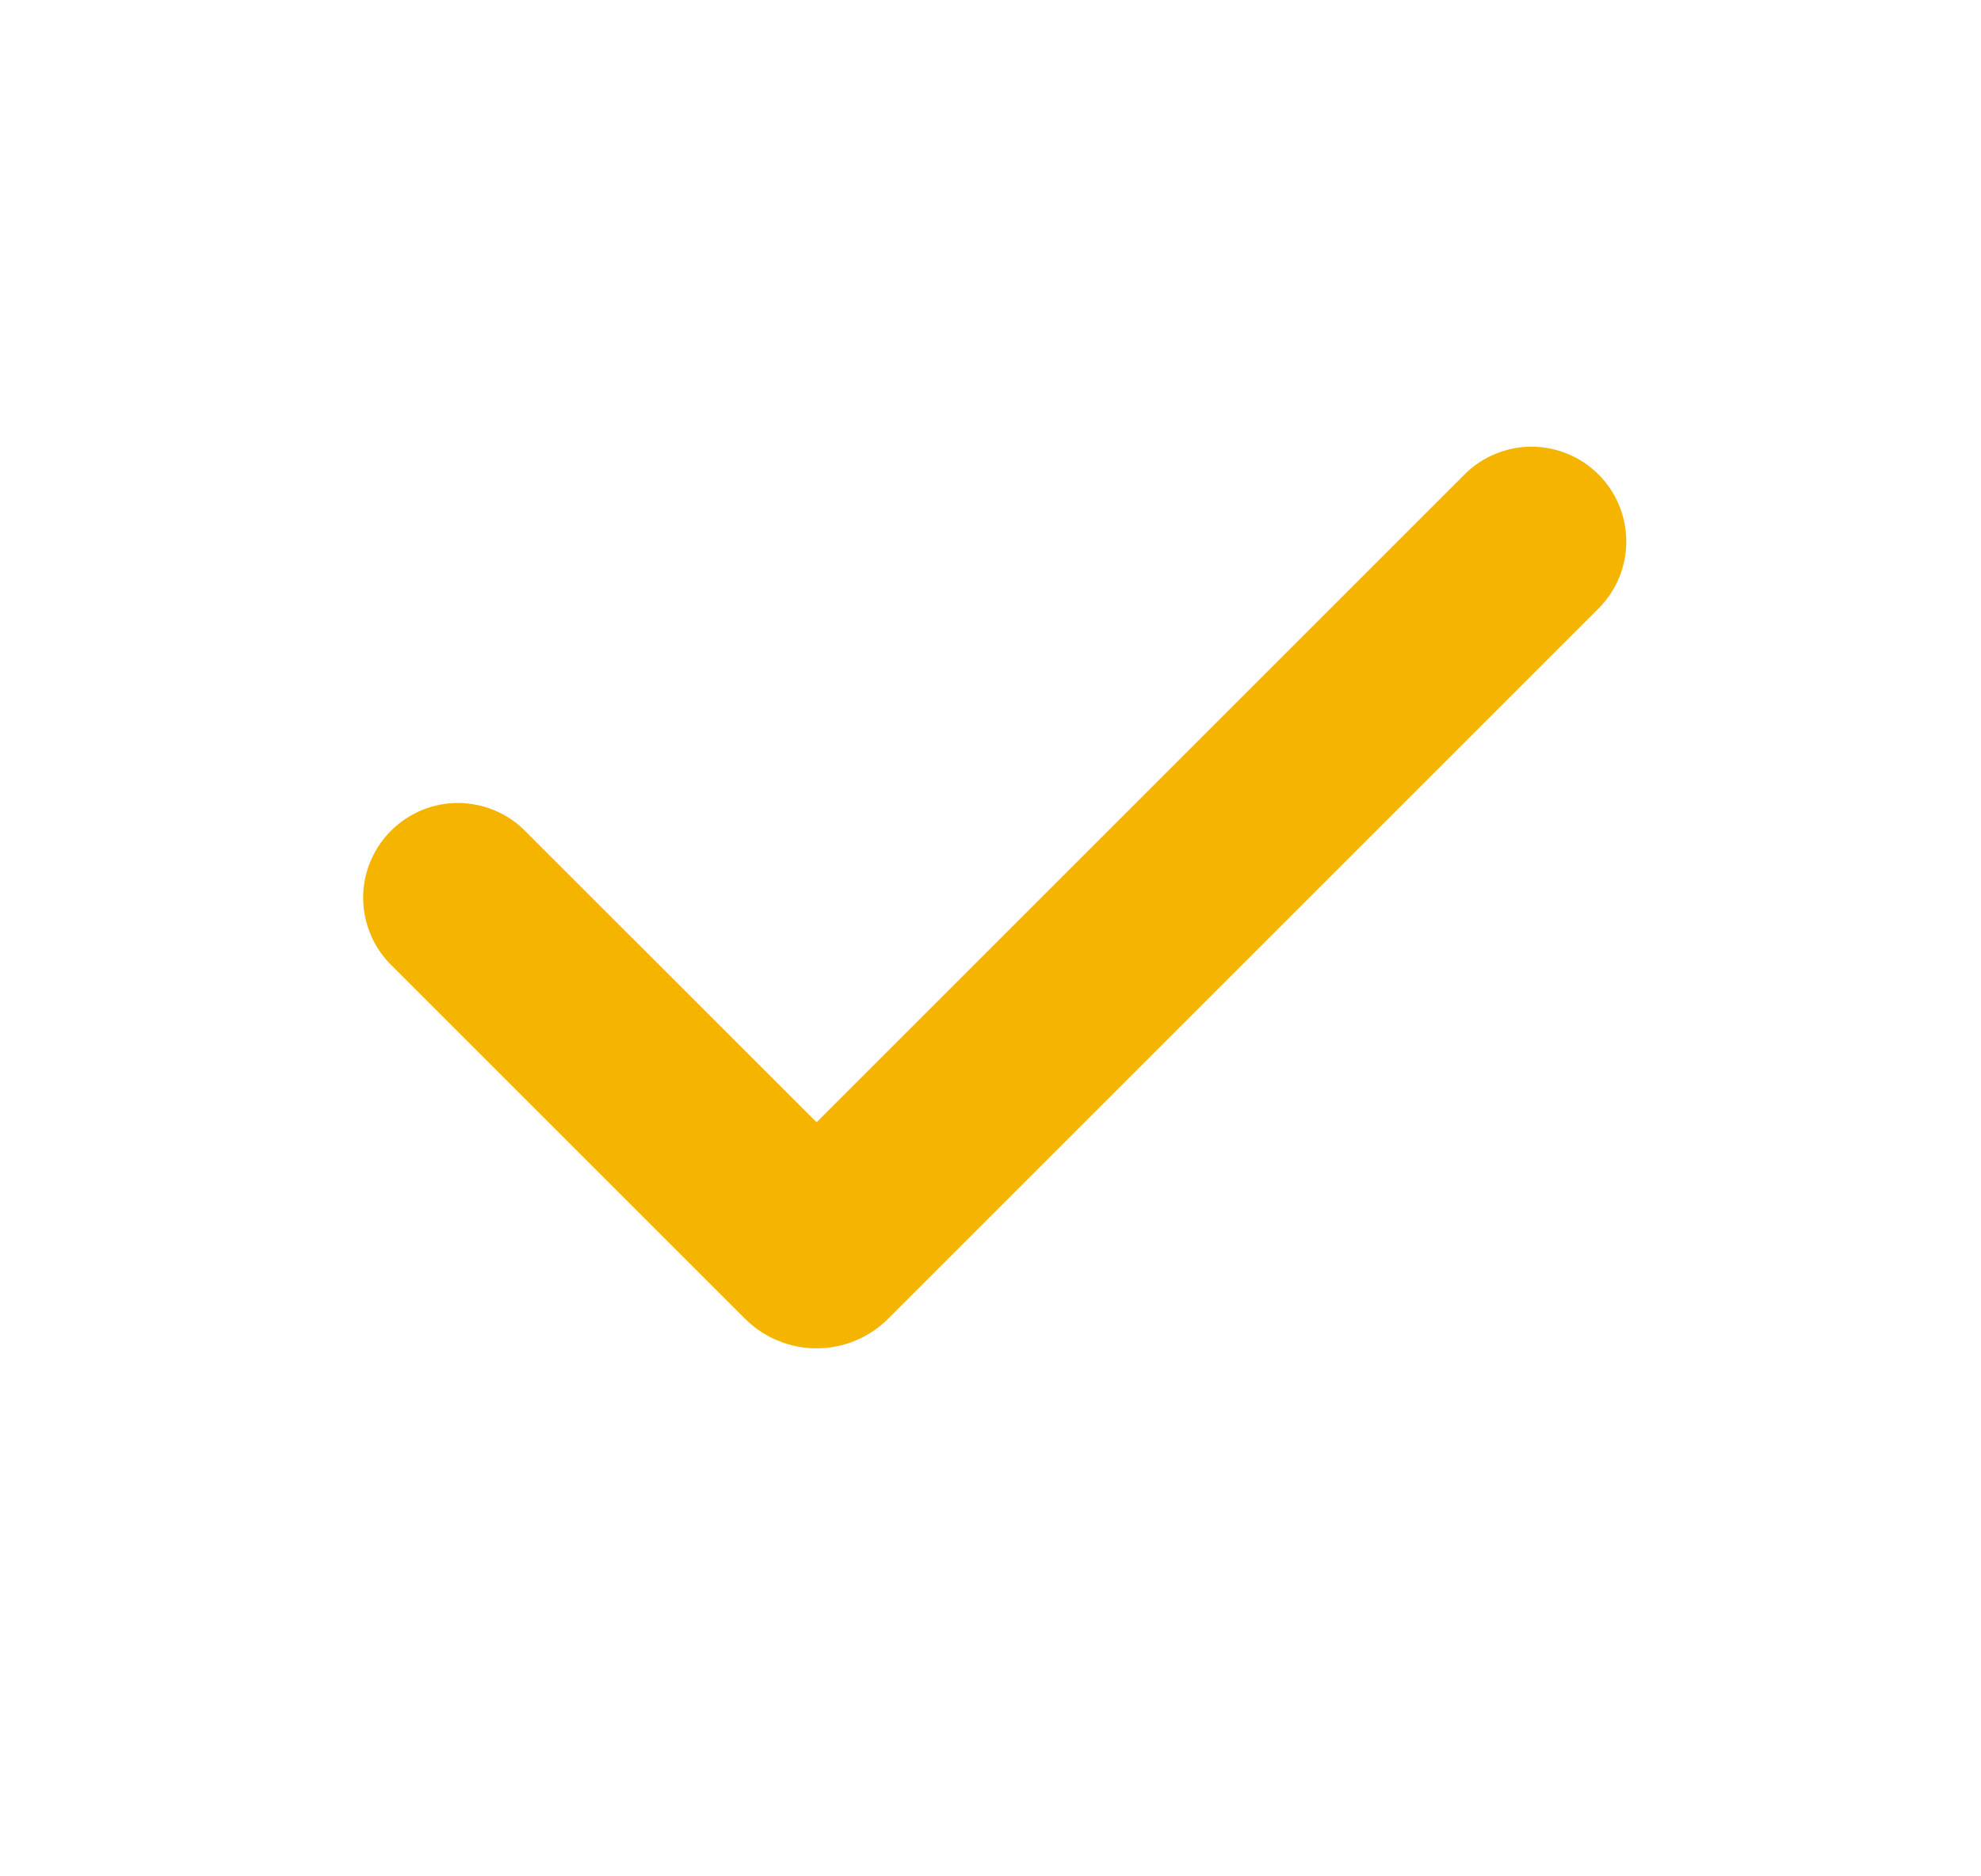 <svg width="19" height="18" viewBox="0 0 19 18" fill="none" xmlns="http://www.w3.org/2000/svg">
<g id="mingcute:check-fill">
<g id="Group">
<path id="Vector" fill-rule="evenodd" clip-rule="evenodd" d="M15.332 4.552C15.502 4.722 15.598 4.954 15.598 5.195C15.598 5.436 15.502 5.667 15.332 5.837L8.518 12.651C8.428 12.741 8.321 12.813 8.203 12.861C8.086 12.91 7.96 12.935 7.832 12.935C7.705 12.935 7.579 12.91 7.461 12.861C7.343 12.813 7.236 12.741 7.146 12.651L3.761 9.266C3.674 9.183 3.605 9.082 3.557 8.971C3.51 8.86 3.484 8.741 3.483 8.62C3.482 8.5 3.505 8.38 3.551 8.268C3.597 8.157 3.664 8.055 3.75 7.97C3.835 7.884 3.937 7.817 4.048 7.771C4.16 7.725 4.28 7.702 4.4 7.703C4.521 7.705 4.64 7.73 4.751 7.777C4.862 7.825 4.963 7.894 5.046 7.981L7.832 10.766L14.046 4.552C14.13 4.467 14.23 4.4 14.341 4.355C14.451 4.309 14.569 4.285 14.689 4.285C14.808 4.285 14.927 4.309 15.037 4.355C15.147 4.4 15.247 4.467 15.332 4.552Z" fill="#F4B400"/>
</g>
</g>
</svg>
